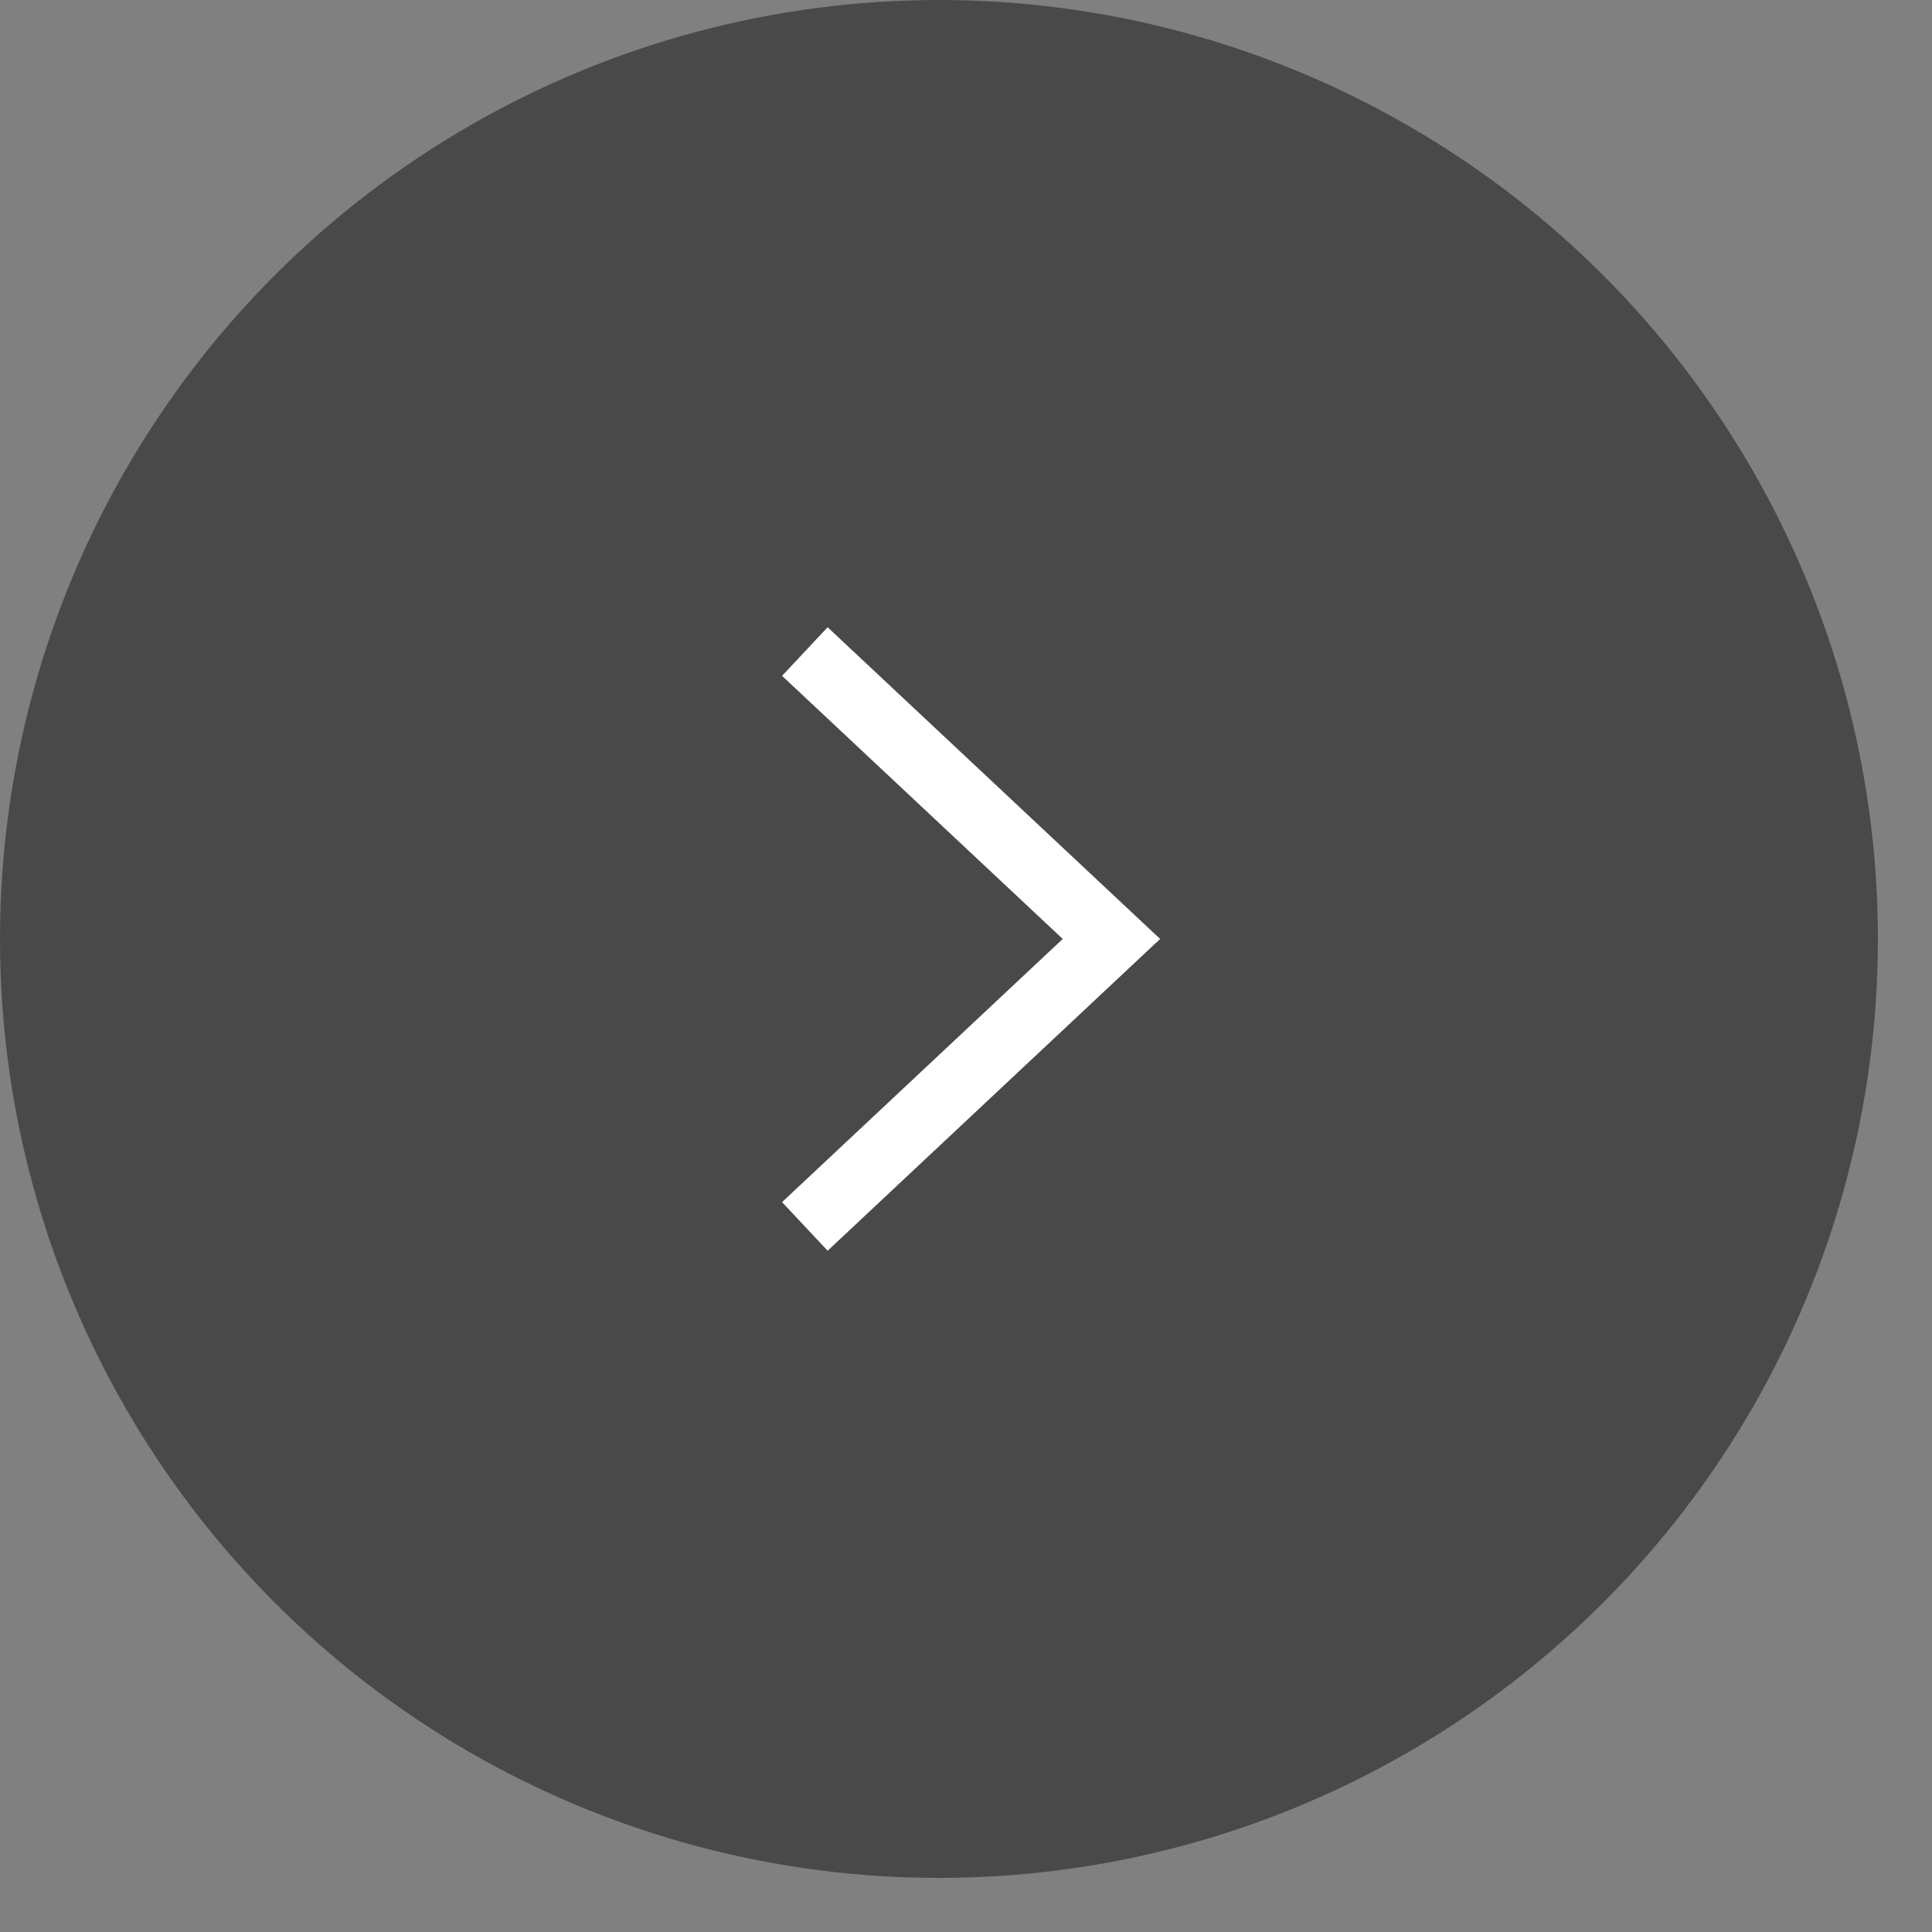 <?xml version="1.0" encoding="UTF-8"?> <svg xmlns="http://www.w3.org/2000/svg" width="29" height="29" viewBox="0 0 29 29" fill="none"><rect x="0" y="0" width="29" height="29" fill="#808080" stroke="none"/> <circle cx="14.094" cy="14.094" r="14.094" fill="#494949"></circle> <path d="M12.081 9.78L16.683 14.094L12.081 18.409" stroke="white"></path> </svg> 